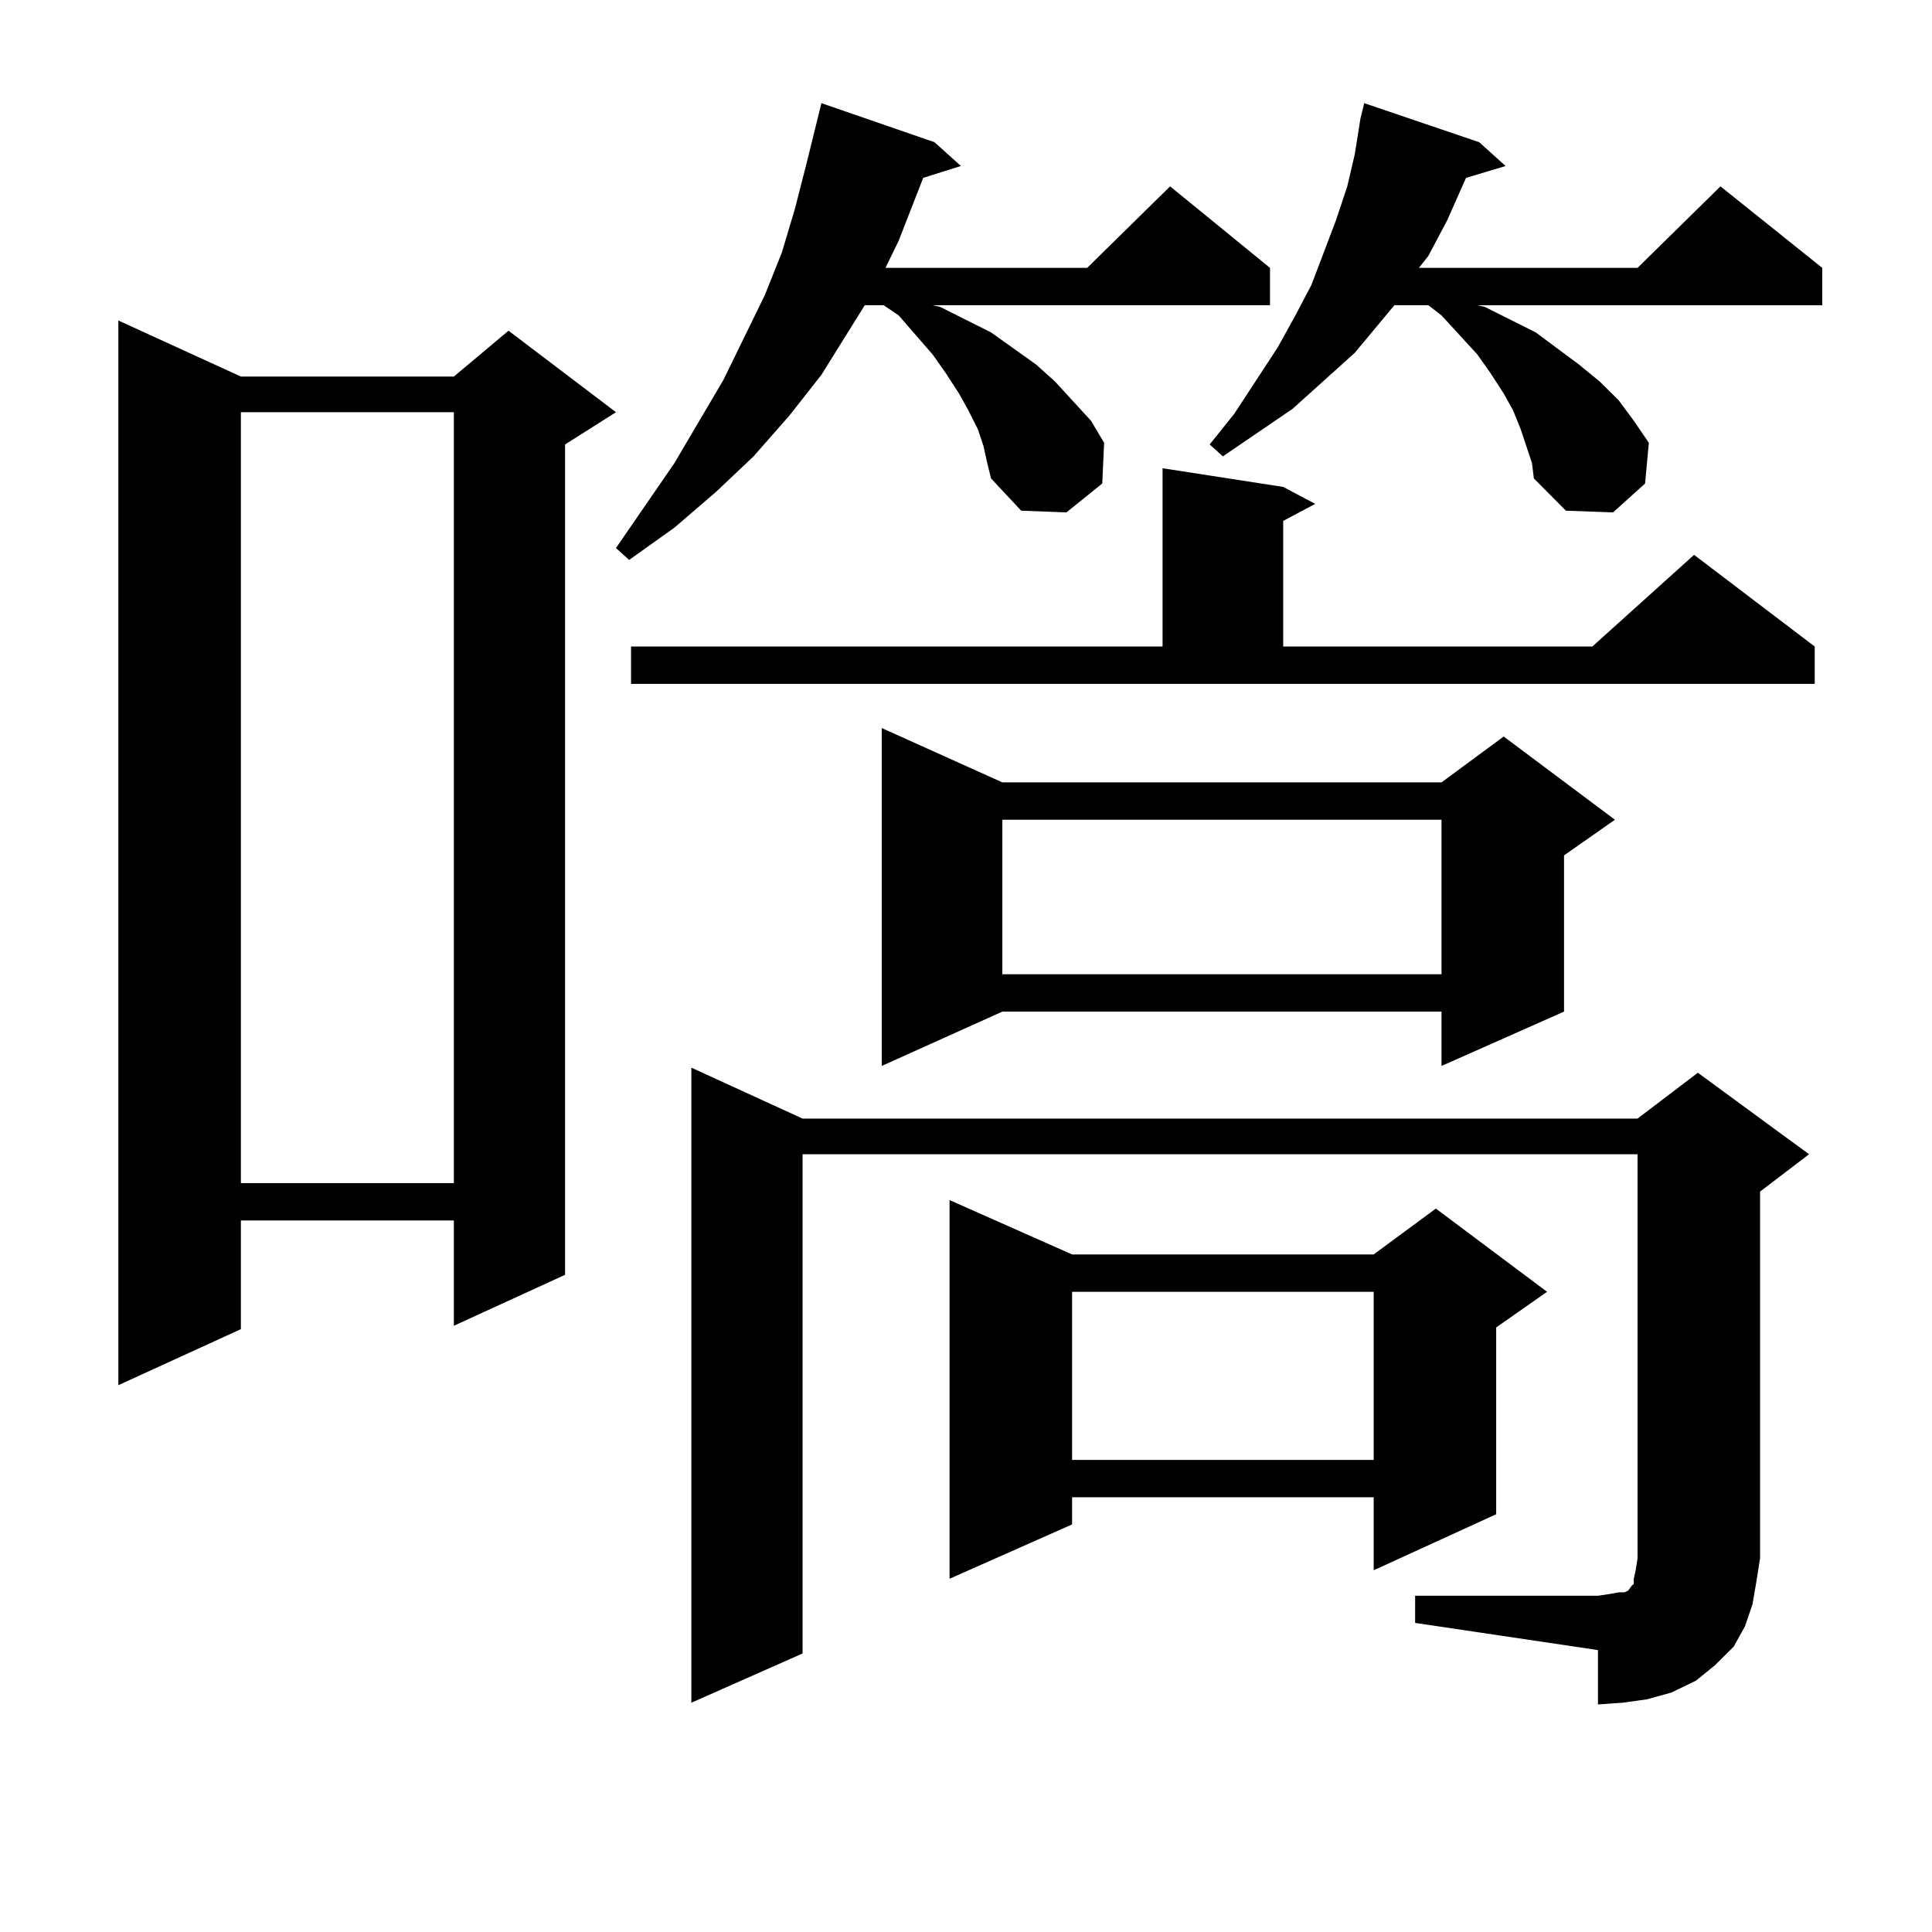 <?xml version="1.0" encoding="utf-8"?>
<!-- Generator: Adobe Illustrator 16.0.0, SVG Export Plug-In . SVG Version: 6.00 Build 0)  -->
<!DOCTYPE svg PUBLIC "-//W3C//DTD SVG 1.1//EN" "http://www.w3.org/Graphics/SVG/1.1/DTD/svg11.dtd">
<svg version="1.1" id="图层_1" xmlns="http://www.w3.org/2000/svg" xmlns:xlink="http://www.w3.org/1999/xlink" x="0px" y="0px"
	 width="1000px" height="1000px" viewBox="0 0 1000 1000" enable-background="new 0 0 1000 1000" xml:space="preserve">
<path d="M124.68,194.898h110.241l28.292-23.73l55.608,42.188l-26.341,16.699V659.84l-57.56,26.367v-54.492H124.68v56.25
	l-63.413,29.004V165.895L124.68,194.898z M124.68,213.355v399.023h110.241V213.355H124.68z M509.061,230.934l-2.927-8.789
	l-4.878-9.668l-4.878-8.789l-6.829-10.547l-6.829-9.668l-17.561-20.215l-7.805-5.273h-9.756L425.16,194.02l-16.585,21.094
	l-18.536,21.094l-19.512,18.457l-21.463,18.457L325.65,289.82l-6.829-6.152l30.243-43.945l25.365-43.066l10.731-21.973
	l10.731-21.973l8.78-21.973l6.829-22.852l5.854-22.852l5.854-23.73l1.951-7.91l58.535,20.215l13.658,12.305l-19.512,6.152
	l-12.683,32.52l-6.829,14.063h104.388l42.926-42.188l51.706,42.188v19.336H482.72l3.902,0.879l26.341,13.184l23.414,16.699
	l9.756,8.789l18.536,20.215l6.829,11.426l-0.976,21.094l-18.536,14.941l-23.414-0.879l-15.609-16.699l-1.951-7.91L509.061,230.934z
	 M326.626,334.645h275.115v-92.285l62.438,9.668l16.585,8.789l-16.585,8.789v65.039h159.996l52.682-47.461l62.438,47.461v19.336
	H326.626V334.645z M732.47,825.953h94.632l5.854-0.879l4.878-0.879h2.927l1.951-0.879l1.951-2.637l0.976-0.879v-2.637l0.976-4.395
	l0.976-6.152v-209.18H415.404v258.398l-57.56,25.488V552.613l57.56,26.367h432.185l31.219-23.73l57.56,42.188l-25.365,19.336
	v189.844l-1.951,12.305l-1.951,11.426l-3.902,11.426l-5.854,10.547l-9.756,9.668l-9.756,7.91l-12.683,6.152l-12.683,3.516
	l-12.683,1.758l-12.683,0.879v-28.125l-94.632-14.063V825.953z M518.816,404.957h227.312l32.194-23.73l57.56,43.066l-26.341,18.457
	v80.859l-63.413,28.125v-28.125H518.816l-62.438,28.125V376.832L518.816,404.957z M554.913,649.293h156.094l32.194-23.73
	l57.56,43.066l-26.341,18.457v96.68l-63.413,29.004v-37.793H554.913v14.063L491.5,817.164V621.168L554.913,649.293z
	 M518.816,424.293v79.98h227.312v-79.98H518.816z M554.913,668.629v87.012h156.094v-87.012H554.913z M790.029,230.934l-2.927-8.789
	l-3.902-9.668l-4.878-8.789l-6.829-10.547l-6.829-9.668l-18.536-20.215l-6.829-5.273h-17.561l-20.487,24.609l-32.194,29.004
	l-36.097,24.609l-6.829-6.152l12.683-15.82l22.438-34.277l8.78-15.82l8.78-16.699l12.683-33.398l5.854-17.578l3.902-16.699
	l2.927-18.457l1.951-7.91l59.511,20.215l13.658,12.305l-20.487,6.152l-9.756,21.973l-9.756,18.457l-4.878,6.152h113.168
	l42.926-42.188l52.682,42.188v19.336H764.664l3.902,0.879l26.341,13.184l22.438,16.699l10.731,8.789l9.756,9.668l7.805,10.547
	l7.805,11.426l-1.951,21.094l-16.585,14.941l-24.39-0.879l-16.585-16.699l-0.976-7.91L790.029,230.934z"/>
</svg>
